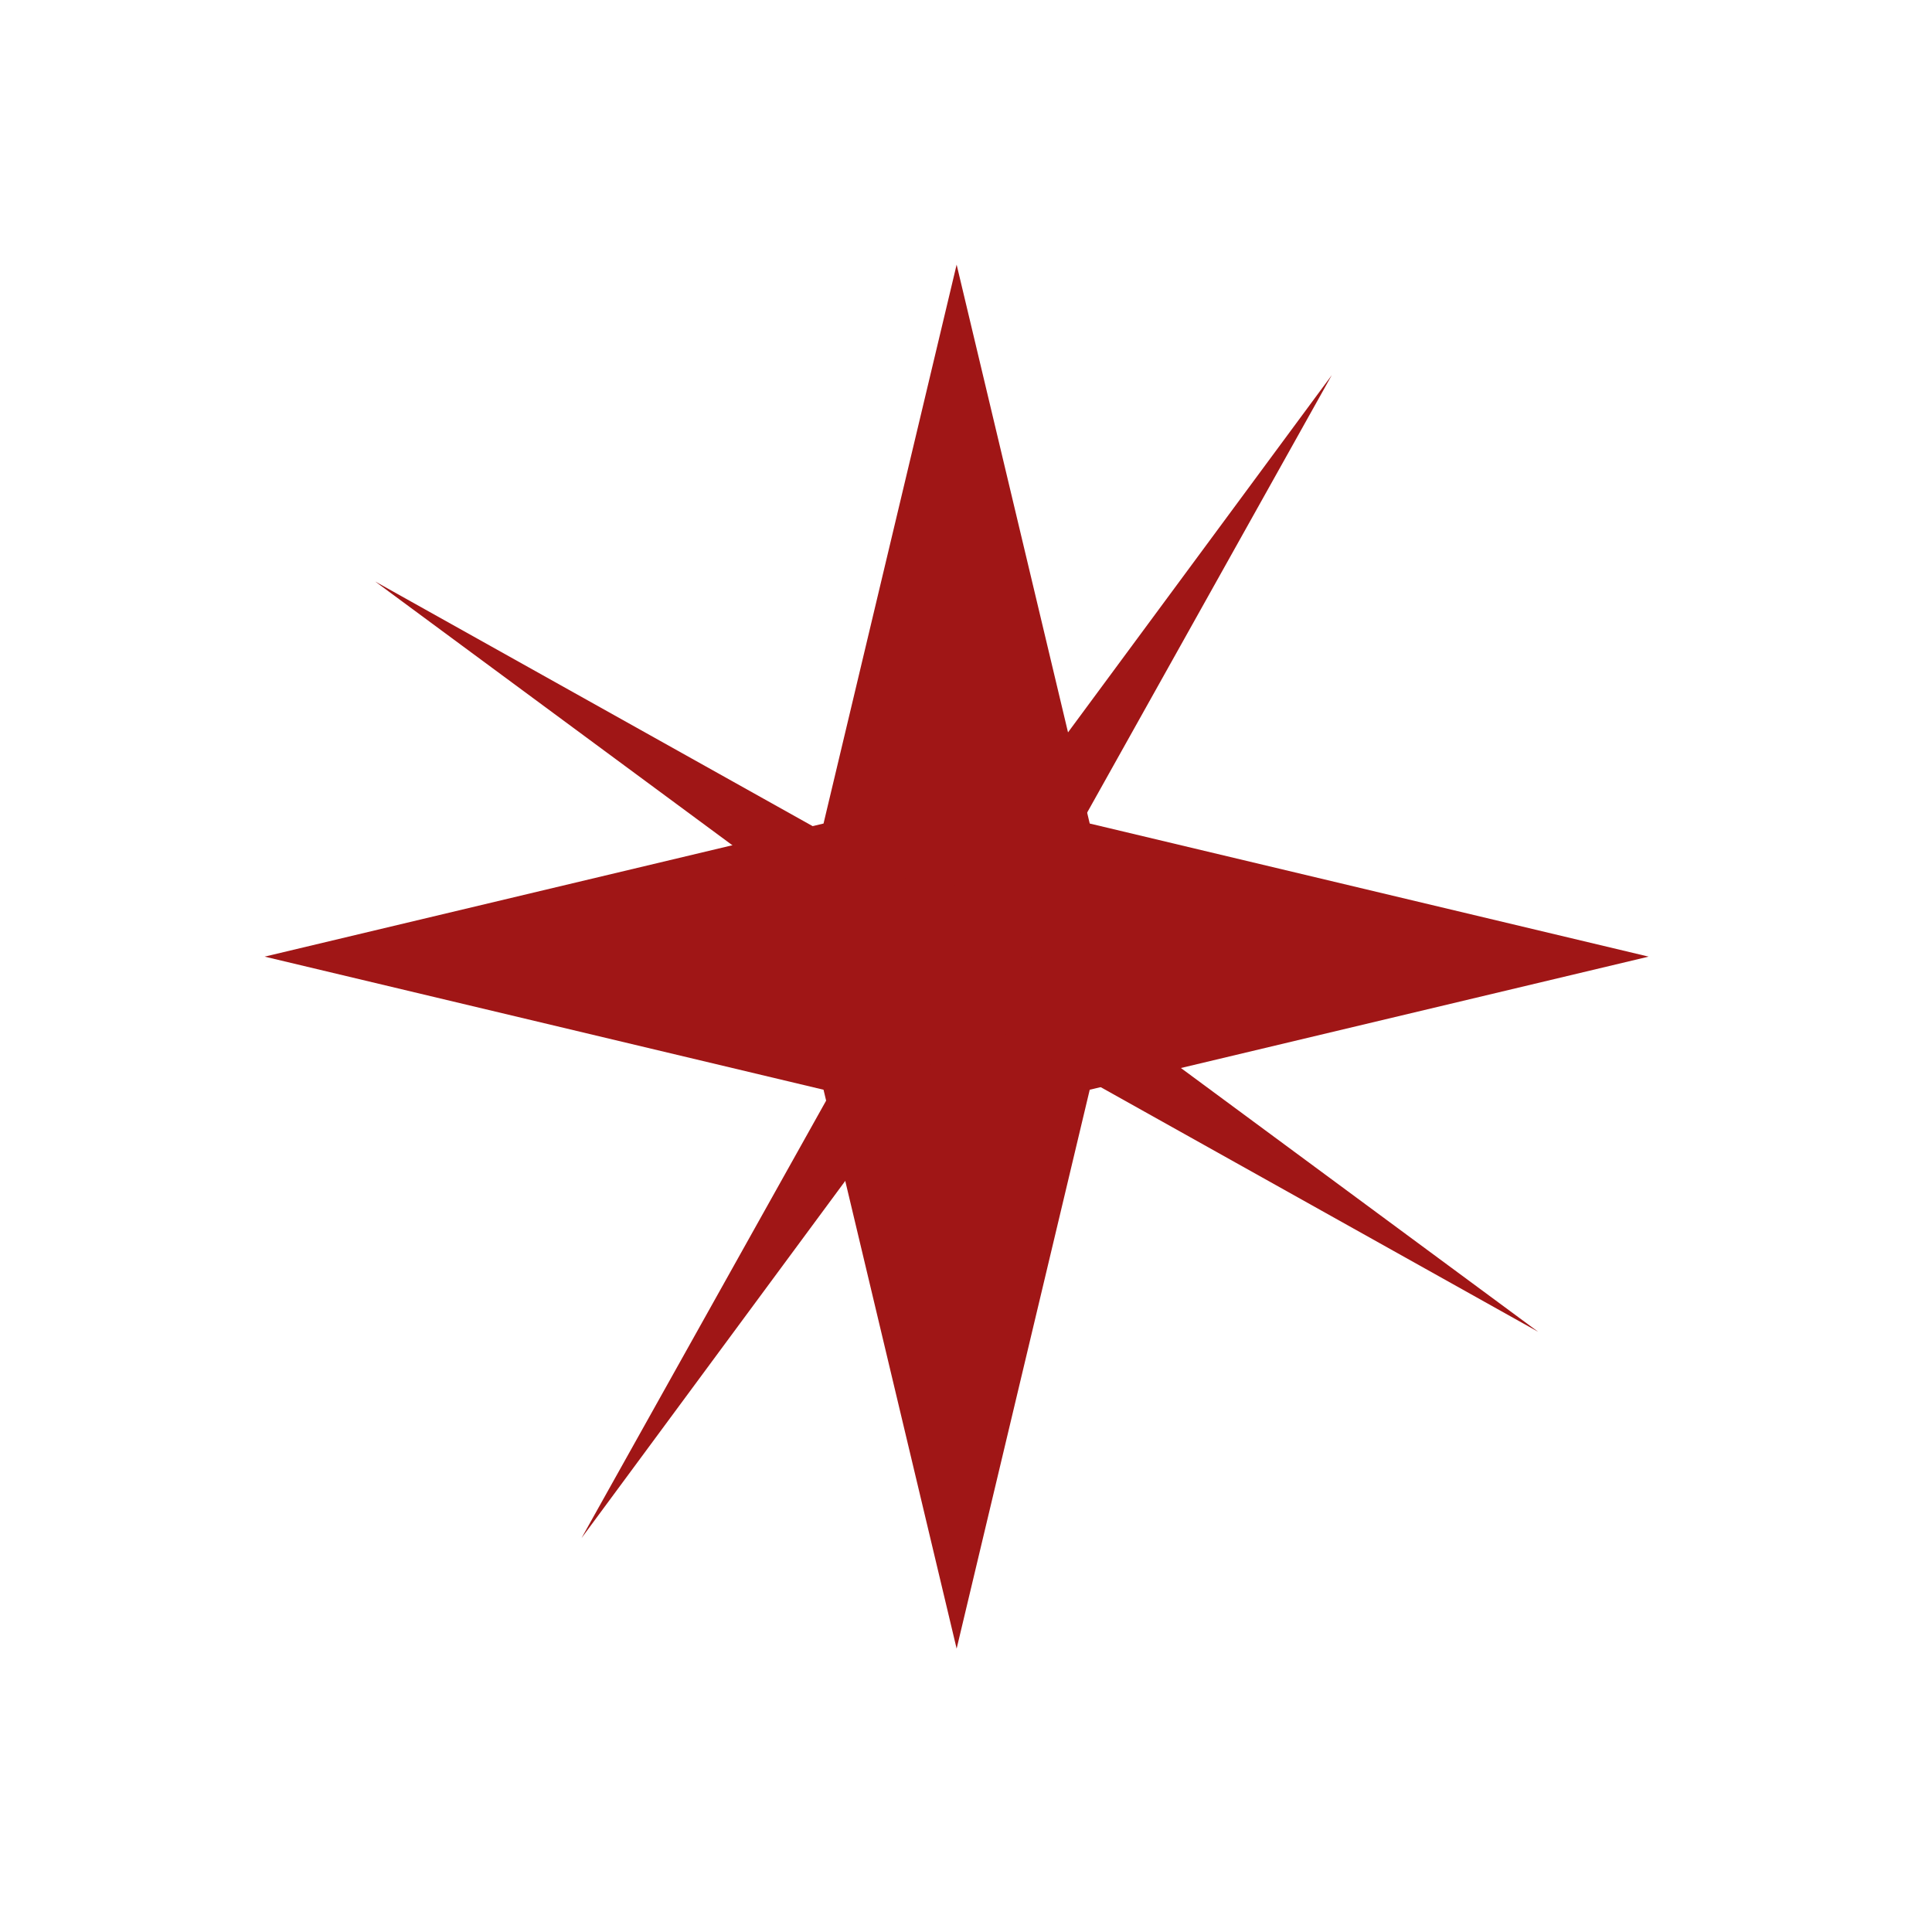<?xml version="1.0" encoding="UTF-8"?> <svg xmlns="http://www.w3.org/2000/svg" width="100" height="100" viewBox="0 0 100 100" fill="none"><path d="M49.515 13.697L56.404 42.626L85.333 49.515L56.404 56.404L49.515 85.333L42.626 56.404L13.697 49.515L42.626 42.626L49.515 13.697Z" fill="#A01616"></path><path d="M68.933 19.417L52.456 48.88L79.613 68.932L50.15 52.456L30.098 79.613L46.574 50.149L19.417 30.097L48.881 46.574L68.933 19.417Z" fill="#A01616"></path></svg> 